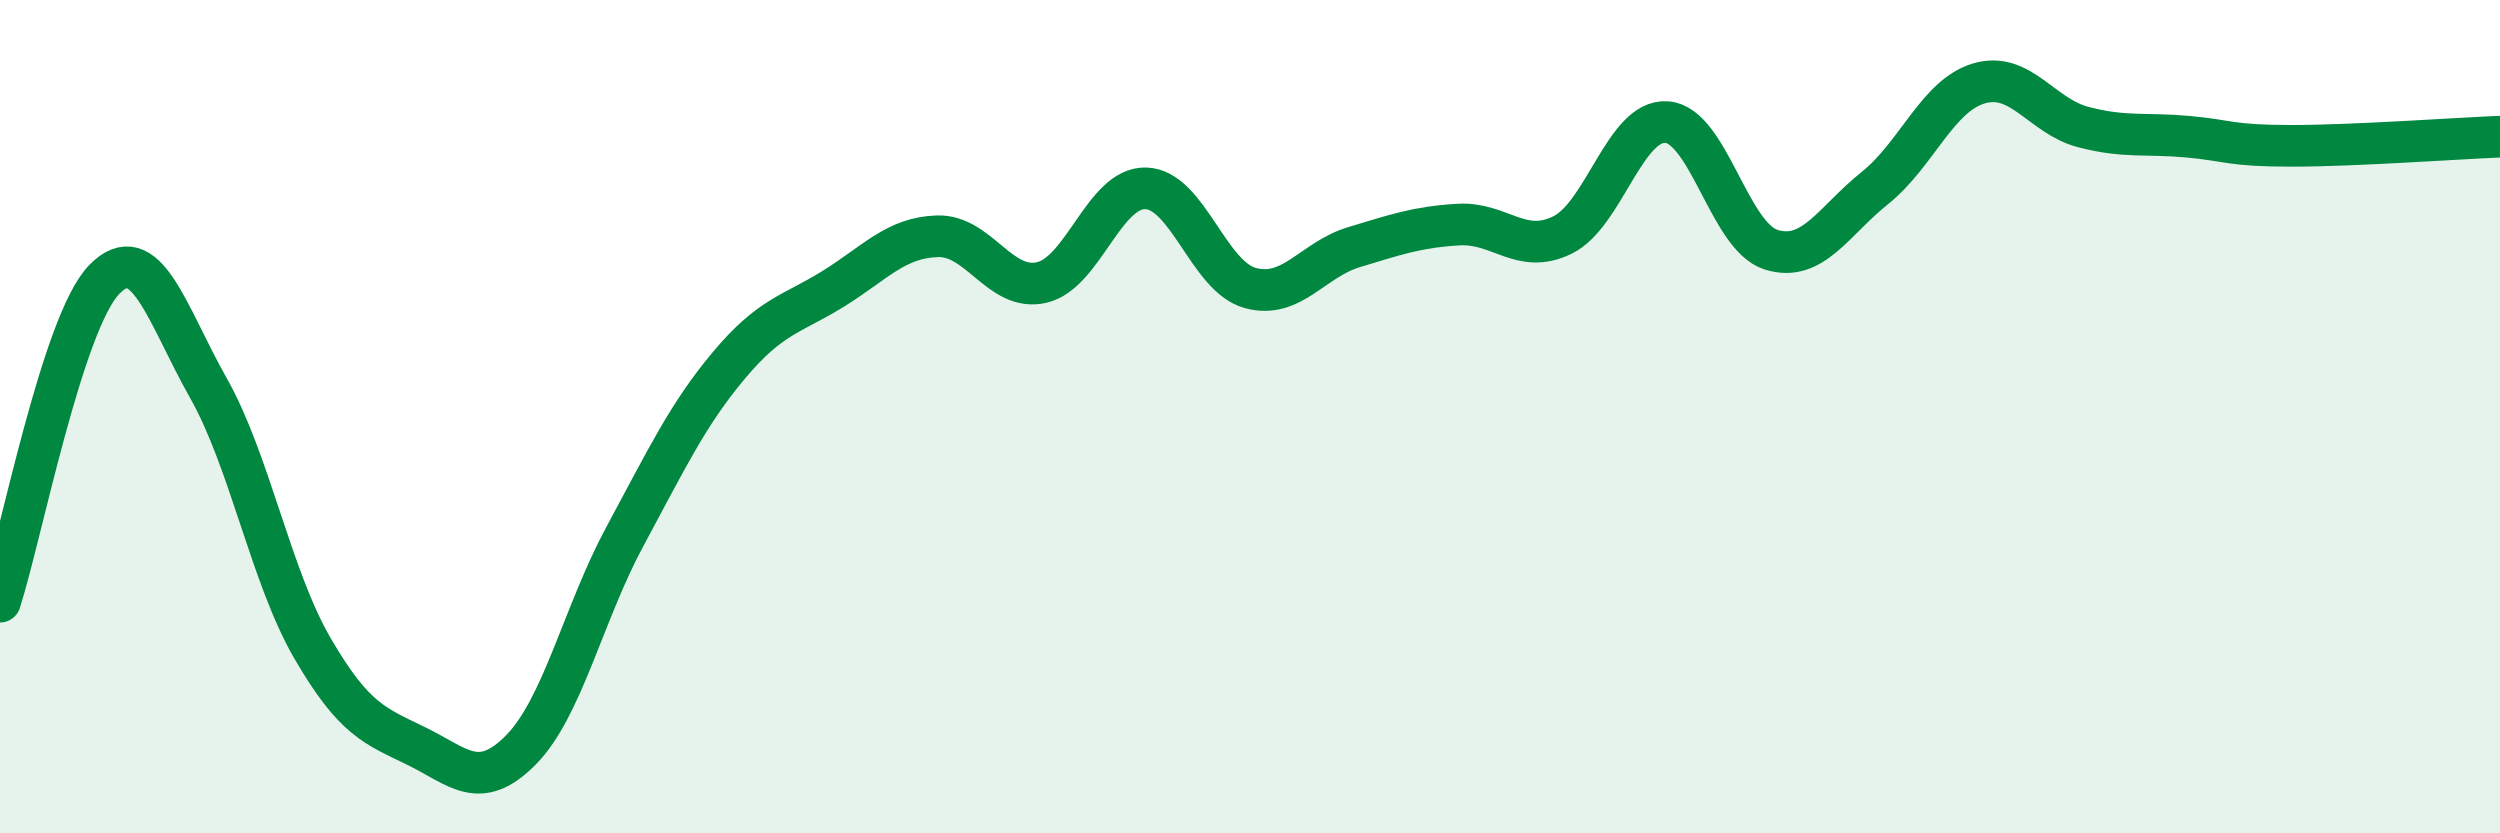 
    <svg width="60" height="20" viewBox="0 0 60 20" xmlns="http://www.w3.org/2000/svg">
      <path
        d="M 0,14.44 C 0.5,12.89 1.5,7.74 2.5,6.71 C 3.5,5.68 4,7.54 5,9.31 C 6,11.08 6.5,13.84 7.5,15.56 C 8.5,17.28 9,17.42 10,17.91 C 11,18.4 11.5,19.01 12.5,18 C 13.5,16.99 14,14.72 15,12.87 C 16,11.02 16.5,9.95 17.5,8.76 C 18.5,7.57 19,7.55 20,6.93 C 21,6.31 21.5,5.7 22.5,5.67 C 23.5,5.64 24,7.01 25,6.78 C 26,6.55 26.5,4.49 27.5,4.52 C 28.5,4.55 29,6.63 30,6.91 C 31,7.19 31.5,6.23 32.5,5.93 C 33.5,5.63 34,5.45 35,5.39 C 36,5.33 36.5,6.13 37.5,5.64 C 38.5,5.15 39,2.86 40,2.93 C 41,3 41.5,5.67 42.5,5.99 C 43.5,6.31 44,5.31 45,4.51 C 46,3.71 46.5,2.29 47.5,2 C 48.5,1.71 49,2.79 50,3.05 C 51,3.31 51.5,3.19 52.5,3.28 C 53.5,3.37 53.5,3.5 55,3.5 C 56.5,3.5 59,3.32 60,3.28L60 20L0 20Z"
        fill="#008740"
        opacity="0.1"
        stroke-linecap="round"
        stroke-linejoin="round"
      />
      <path
        d="M 0,14.44 C 0.5,12.89 1.5,7.74 2.5,6.71 C 3.5,5.68 4,7.54 5,9.31 C 6,11.08 6.5,13.84 7.5,15.56 C 8.5,17.28 9,17.42 10,17.91 C 11,18.4 11.5,19.01 12.5,18 C 13.5,16.99 14,14.72 15,12.87 C 16,11.02 16.5,9.95 17.5,8.76 C 18.5,7.57 19,7.55 20,6.93 C 21,6.31 21.5,5.7 22.5,5.67 C 23.5,5.64 24,7.01 25,6.78 C 26,6.55 26.5,4.49 27.5,4.52 C 28.5,4.55 29,6.63 30,6.91 C 31,7.19 31.5,6.23 32.5,5.93 C 33.5,5.63 34,5.45 35,5.39 C 36,5.33 36.5,6.13 37.5,5.64 C 38.5,5.15 39,2.86 40,2.93 C 41,3 41.5,5.67 42.5,5.99 C 43.5,6.31 44,5.31 45,4.51 C 46,3.71 46.5,2.29 47.5,2 C 48.5,1.71 49,2.79 50,3.05 C 51,3.31 51.5,3.19 52.5,3.28 C 53.5,3.37 53.5,3.5 55,3.5 C 56.5,3.5 59,3.32 60,3.28"
        stroke="#008740"
        stroke-width="1"
        fill="none"
        stroke-linecap="round"
        stroke-linejoin="round"
      />
    </svg>
  